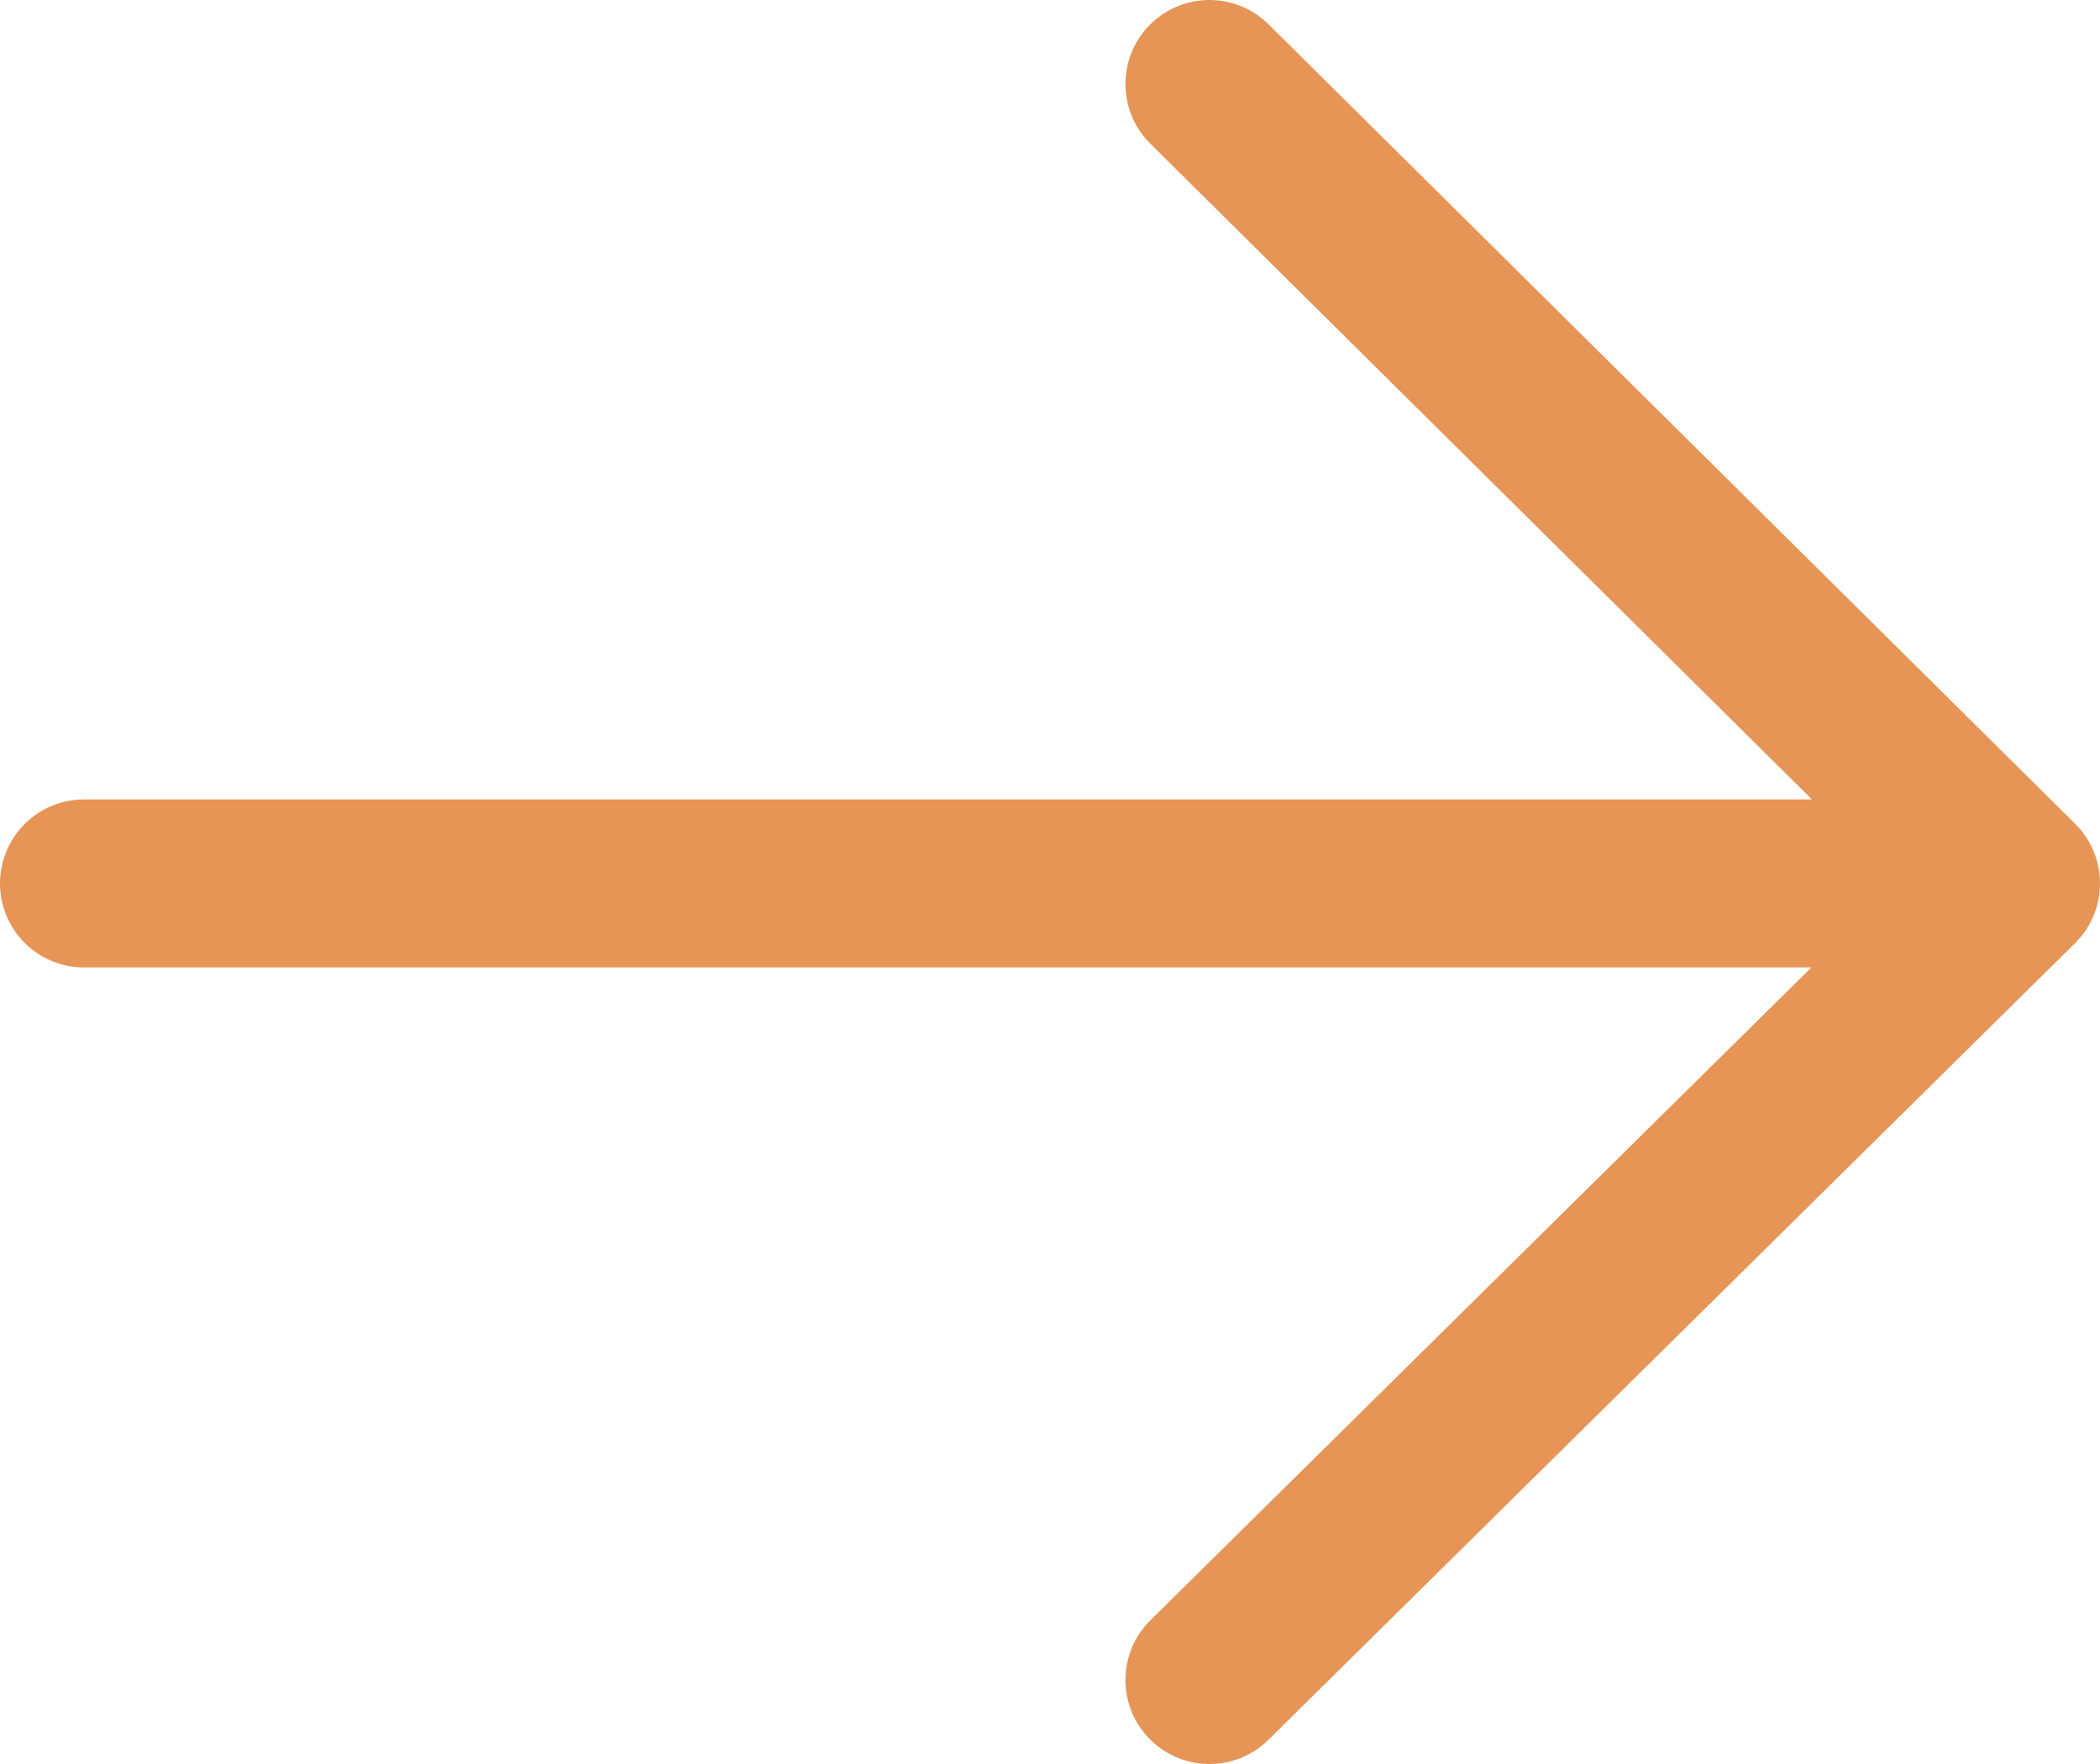 <?xml version="1.0" encoding="UTF-8"?> <svg xmlns="http://www.w3.org/2000/svg" width="25" height="21" viewBox="0 0 25 21" fill="none"> <path d="M1 10.517L24 10.517M24 10.517L14.398 1M24 10.517L14.398 20" stroke="#E69556" stroke-width="2" stroke-linecap="round" stroke-linejoin="round"></path> </svg> 